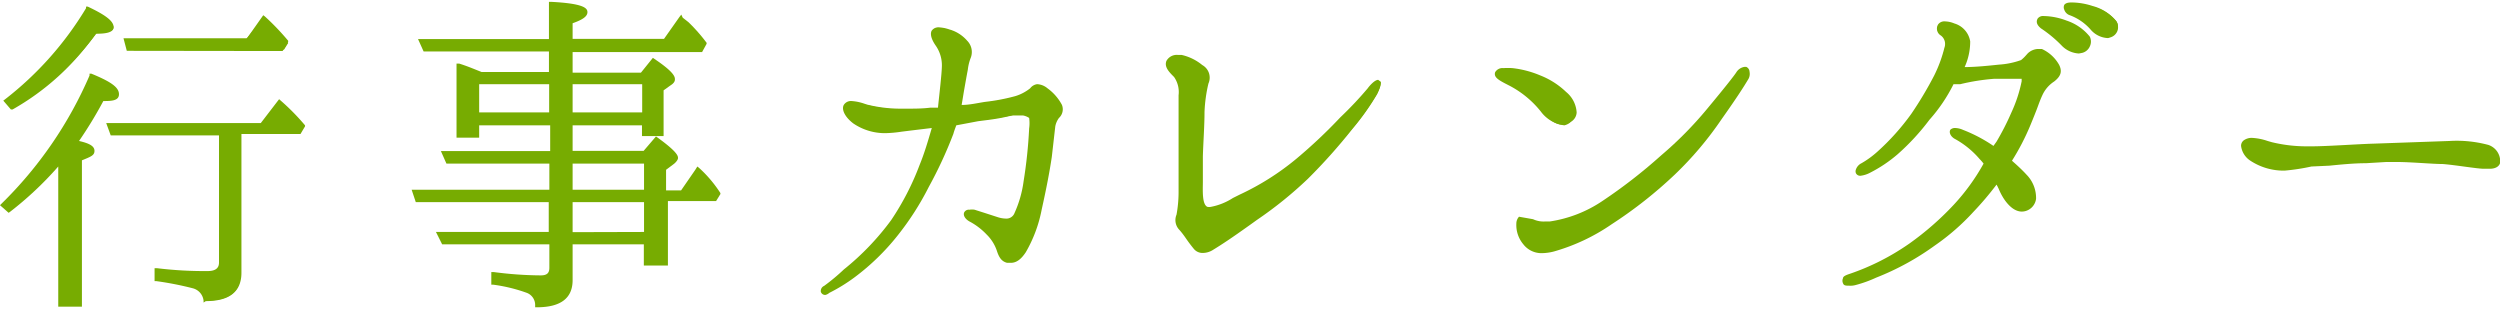 <svg xmlns="http://www.w3.org/2000/svg" viewBox="0 0 121.46 14.84" width="121.705" height="15.049"><defs><style>.cls-1{fill:#77ac01;}</style></defs><title>gnav_menu-calendar</title><g id="レイヤー_2" data-name="レイヤー 2"><g id="レイヤー_1-2" data-name="レイヤー 1"><path class="cls-1" d="M2.83,14.81V8a16.51,16.51,0,0,1-2.34,2.2l-.07.05L0,9.88l.07-.07A19.55,19.55,0,0,0,4.35,3.58l0-.09.09,0c1,.41,1.34.68,1.34,1s-.37.33-.76.33A20.22,20.22,0,0,1,3.84,6.76c.53.12.75.26.75.48s-.17.28-.61.46v7.11Zm7.06-.2v-.09a.7.7,0,0,0-.51-.6,15.46,15.46,0,0,0-1.78-.35H7.51v-.63h.11a19.1,19.1,0,0,0,2.47.14c.49,0,.55-.24.55-.42V6.49H5.38l-.22-.6h7.51l.89-1.16.08.07A10.94,10.94,0,0,1,14.82,6l0,.05-.22.37-2.87,0v6.74c0,.92-.58,1.38-1.73,1.38ZM.16,4.8l.08-.06A16.08,16.08,0,0,0,4.18.31l0-.08.08,0c.89.42,1.26.71,1.26,1s-.47.32-.87.32A12.26,12.26,0,0,1,.61,5.23l-.08,0Zm6-2.42L6,1.77h6L12.79.65l.08.06A12,12,0,0,1,14,1.89l0,.06-.27.44Z"/><path class="cls-1" d="M4.5,7.24c0,.11-.22.23-.61.4v7.08h-1V7.78a16.33,16.33,0,0,1-2.5,2.39L.14,9.88a19.57,19.57,0,0,0,4.3-6.27c.85.36,1.28.63,1.28.86s-.23.23-.72.23A19.61,19.61,0,0,1,3.67,6.82C4.21,6.93,4.5,7.06,4.5,7.24ZM.3,4.82a16.15,16.15,0,0,0,4-4.46c.79.38,1.21.67,1.21.88s-.27.22-.77.22A12.88,12.88,0,0,1,.56,5.15ZM11.68,6.39v6.84c0,.86-.56,1.3-1.69,1.28a.79.79,0,0,0-.58-.68,15.38,15.38,0,0,0-1.8-.36V13a19.21,19.21,0,0,0,2.49.14c.43,0,.65-.18.65-.52V6.39H5.45L5.31,6h7.37l.9-1.12a10.82,10.82,0,0,1,1.17,1.21l-.18.31Zm.23-4.52L12.8.79A11.88,11.88,0,0,1,14,2l-.2.32H6.26L6.1,1.87Z"/><path class="cls-1" d="M26,14.84v-.1a.63.63,0,0,0-.43-.61,7.76,7.76,0,0,0-1.62-.39h-.08v-.61H24a18,18,0,0,0,2.27.16c.3,0,.42-.11.42-.37V11.78H21.48l-.3-.6h5.48V9.73H20.2L20,9.13h6.69V7.86h-5l-.27-.61h5.31V6H23.28V6.6h-1.1V3l.13,0c.35.11.64.23.89.33l.2.08h3.27v-1H20.58l-.27-.6h6.36V0h.1c1.57.08,1.77.3,1.77.5s-.21.36-.72.54v.76h4.44L33,.75l.1-.13.07.15.18.14.1.08a8.23,8.23,0,0,1,.88,1l0,.05-.22.4H27.82v1h3.32l.58-.72.07.05c1,.67,1,.89,1,1s-.07.2-.23.3l-.32.23,0,2.22H31.19V6H27.82V7.24h3.45l.6-.7.07.05c1,.72,1,.91,1,1s-.12.23-.22.3l-.36.27,0,1h.73l.69-1L33.88,8,34,8.1a6.2,6.2,0,0,1,1,1.19l0,.05-.21.34-2.34,0v3.13H31.28V11.78H27.82v1.74c0,.88-.58,1.32-1.74,1.32Zm5.29-3.66V9.73H27.82v1.46Zm0-2.05V7.86H27.82V9.13Zm-.09-3.76V4H27.82V5.37Zm-4.52,0V4H23.28V5.37Z"/><path class="cls-1" d="M26.77,3.53V2.3H20.64l-.18-.4h6.3V.1c1.13.05,1.67.2,1.67.4s-.23.31-.72.47v.94h4.54l.83-1.1a2.07,2.07,0,0,0,.31.25,8.12,8.12,0,0,1,.86,1l-.16.29H27.72V3.53h3.42l.59-.68c.63.43.94.74.94.88s0,.13-.18.22l-.32.23v2.2h-.88v-.5H27.72V7.34h3.55l.61-.67c.65.47,1,.77,1,.9s-.07.14-.18.22l-.36.27V9.23h.83l.77-1.06a6.07,6.07,0,0,1,.94,1.17l-.18.29H32.29v3.13h-.92V11.68H27.72v1.84c0,.81-.54,1.22-1.64,1.22a.73.73,0,0,0-.49-.7,7.88,7.88,0,0,0-1.64-.4v-.41a18.16,18.16,0,0,0,2.29.16c.36,0,.52-.16.52-.47V11.68H21.54l-.2-.4h5.42V9.63h-6.5l-.14-.4h6.64V7.76H21.69l-.18-.41h5.26V5.87H23.18V6.5h-.9V3.11c.45.14.81.31,1.08.41Zm0,.4H23.18V5.47h3.58Zm1,0V5.47h3.57V3.92Zm0,5.31h3.66V7.76H27.72Zm0,.4v1.66h3.66V9.63Z"/><path class="cls-1" d="M40.1,14.24a.22.22,0,0,1-.22-.15.27.27,0,0,1,.16-.29A9.65,9.65,0,0,0,41,13,12.7,12.7,0,0,0,43.3,10.6a13,13,0,0,0,1.38-2.68c.23-.56.41-1.17.59-1.79l-1,.12-.48.06a5.86,5.86,0,0,1-.77.07,2.73,2.73,0,0,1-1.56-.47C41,5.56,40.88,5.19,41,5a.41.41,0,0,1,.38-.18,2.38,2.38,0,0,1,.7.16,6.76,6.76,0,0,0,1.63.21H44c.43,0,.82,0,1.21-.05l.36,0c.08-.77.18-1.61.19-2a1.67,1.67,0,0,0-.29-1c-.15-.21-.31-.52-.21-.73a.39.39,0,0,1,.35-.17,1.74,1.74,0,0,1,.51.1,1.77,1.77,0,0,1,.87.55.78.78,0,0,1,.18.81,2.29,2.29,0,0,0-.15.6c-.06.31-.11.6-.16.88s-.09.55-.14.83c.38,0,.75-.09,1.14-.15a9.61,9.61,0,0,0,1.47-.28,2.16,2.16,0,0,0,.72-.38A.51.51,0,0,1,50.39,4a.84.84,0,0,1,.5.2,2.36,2.36,0,0,1,.7.8.57.57,0,0,1-.14.64,1,1,0,0,0-.18.41L51.1,7.54c-.11.73-.25,1.47-.49,2.55a6.61,6.61,0,0,1-.77,2.07c-.23.35-.46.52-.73.52l-.18,0c-.28-.07-.4-.28-.5-.59a2,2,0,0,0-.5-.79,3.2,3.2,0,0,0-.83-.63c-.21-.12-.31-.29-.26-.43a.25.25,0,0,1,.26-.14.75.75,0,0,1,.25,0l.44.14.68.22a1.36,1.36,0,0,0,.39.07.42.42,0,0,0,.43-.27,5.48,5.48,0,0,0,.44-1.54A23,23,0,0,0,50,6.15a1.83,1.83,0,0,0,0-.51.82.82,0,0,0-.3-.12h-.1l-.25,0-.1,0c-.12,0-.33.07-.73.14s-.62.09-1,.14L46.46,6c-.05.14-.1.26-.14.41A20.65,20.65,0,0,1,45.12,9a13.64,13.64,0,0,1-1.5,2.34,11.24,11.24,0,0,1-2.11,2.05,8.26,8.26,0,0,1-1.22.75A.44.44,0,0,1,40.1,14.24Z"/><path class="cls-1" d="M40.08,13.88a9.77,9.77,0,0,0,1-.79,12.84,12.84,0,0,0,2.27-2.43A13.23,13.23,0,0,0,44.77,8,20.27,20.27,0,0,0,45.4,6l-1.22.14a10.56,10.56,0,0,1-1.28.13,2.5,2.5,0,0,1-1.4-.45c-.36-.32-.49-.65-.38-.81s.65-.09,1,0a6.8,6.8,0,0,0,1.66.22c.68,0,1.24,0,1.84-.07a.06.06,0,0,0,0,0,17.75,17.75,0,0,0,.27-2.05A1.76,1.76,0,0,0,45.56,2c-.18-.25-.27-.49-.2-.63s.34-.14.74,0a1.68,1.68,0,0,1,.83.52.67.67,0,0,1,.16.7,2.4,2.4,0,0,0-.16.63c-.12.63-.2,1.22-.32,1.84.45,0,.9-.11,1.37-.18a8.87,8.87,0,0,0,1.39-.27,2.26,2.26,0,0,0,.76-.4c.16-.14.41-.16.72.07a2.25,2.25,0,0,1,.67.76.47.47,0,0,1-.11.52,1,1,0,0,0-.22.47L51,7.52c-.11.76-.25,1.49-.49,2.54a6.52,6.52,0,0,1-.76,2c-.27.41-.52.52-.81.45s-.32-.2-.43-.52A2,2,0,0,0,48,11.2a3.32,3.32,0,0,0-.85-.65c-.16-.09-.25-.22-.22-.31s.18-.11.38,0,.65.22,1.13.36.77.09.94-.25a5.62,5.62,0,0,0,.45-1.57,23,23,0,0,0,.32-2.59c0-.34,0-.54,0-.59a1,1,0,0,0-.34-.14,1.35,1.35,0,0,0-.38,0c-.11,0-.29.07-.85.16s-1.12.14-2.16.29c-.05.14-.11.29-.16.47A20.57,20.57,0,0,1,45,9a13.62,13.62,0,0,1-1.49,2.32,11.12,11.12,0,0,1-2.09,2,8.1,8.1,0,0,1-1.21.74C40,14.22,39.85,14,40.08,13.88Z"/><path class="cls-1" d="M58.43,12.2A.54.54,0,0,1,58,12c-.1-.12-.24-.3-.37-.49s-.24-.33-.33-.43a.68.68,0,0,1-.14-.74,6.12,6.12,0,0,0,.1-1.06c0-.3,0-.67,0-1.15l0-1.14V4.54a1.28,1.28,0,0,0-.22-.89c-.22-.22-.49-.48-.37-.78a.57.57,0,0,1,.56-.29l.18,0a2.41,2.41,0,0,1,1,.49.7.7,0,0,1,.3.9,7.18,7.18,0,0,0-.19,1.39c0,.66-.06,1.46-.08,2.15,0,.43,0,.83,0,1.14v.1c0,.38-.05,1.09.22,1.21a.44.44,0,0,0,.17,0,3,3,0,0,0,1.07-.43l.32-.16A12.65,12.65,0,0,0,63,7.61a24.84,24.84,0,0,0,2.12-2,17.68,17.68,0,0,0,1.33-1.41c.07-.1.33-.41.51-.41l0,0,.13.1c0,.08,0,.21-.18.59a12.23,12.23,0,0,1-1.2,1.69A27.25,27.25,0,0,1,63.54,8.6a19.23,19.23,0,0,1-2.48,2l-.32.23c-.94.67-1.35.94-1.79,1.21A.94.94,0,0,1,58.43,12.2Z"/><path class="cls-1" d="M66.89,4.48A12.15,12.15,0,0,1,65.7,6.15a26.86,26.86,0,0,1-2.23,2.38,21.64,21.64,0,0,1-2.79,2.18c-.94.67-1.35.94-1.78,1.21s-.65.22-.83,0-.52-.7-.7-.92a.58.58,0,0,1-.13-.63,5.84,5.84,0,0,0,.11-1.1c0-.5,0-1.24,0-2.29V4.7c0-.47,0-.86-.25-1.12s-.43-.45-.34-.67a.55.55,0,0,1,.63-.22,2.32,2.32,0,0,1,1,.47.6.6,0,0,1,.27.77,6.82,6.82,0,0,0-.2,1.42c-.07,1.08-.07,2.48-.11,3.29,0,.41-.09,1.24.27,1.4s.68-.07,1.66-.56a12.78,12.78,0,0,0,2.84-1.82,25.11,25.11,0,0,0,2.13-2,17.51,17.51,0,0,0,1.33-1.42c.18-.23.38-.4.45-.36S67.09,4.12,66.89,4.48Z"/><path class="cls-1" d="M74.9,12.21a1.11,1.11,0,0,1-.89-.43,1.45,1.45,0,0,1-.34-1,.49.49,0,0,1,.13-.34l.68.12a1.21,1.21,0,0,0,.6.11h.22a6.2,6.2,0,0,0,2.56-1,25.22,25.22,0,0,0,2.8-2.17l.08-.07a17.94,17.94,0,0,0,2.19-2.22c.89-1.07,1.33-1.63,1.43-1.79a.57.57,0,0,1,.39-.26h0l.09,0A.27.27,0,0,1,85,3.4a.51.51,0,0,1-.08.39c-.19.32-.54.87-1.27,1.9a16.66,16.66,0,0,1-2.28,2.7,21.18,21.18,0,0,1-3.06,2.41,9.52,9.52,0,0,1-2.82,1.33A2.44,2.44,0,0,1,74.9,12.21ZM76,6a1.68,1.68,0,0,1-1.14-.67,4.78,4.78,0,0,0-1.59-1.29c-.45-.23-.71-.37-.63-.62a.41.41,0,0,1,.4-.2,3.39,3.39,0,0,1,.44,0,4.86,4.86,0,0,1,1.34.35,3.85,3.85,0,0,1,1.27.81,1.39,1.39,0,0,1,.51,1,.56.56,0,0,1-.28.45A.66.66,0,0,1,76,6Z"/><path class="cls-1" d="M73.31,4c-.41-.22-.63-.32-.58-.5s.36-.14.74-.09a4.75,4.75,0,0,1,1.31.34A3.73,3.73,0,0,1,76,4.53c.43.38.7,1.06.25,1.33s-.88,0-1.35-.56A4.81,4.81,0,0,0,73.31,4Zm11.54-.25c-.22.36-.56.9-1.26,1.89a16.5,16.5,0,0,1-2.27,2.68,21.19,21.19,0,0,1-3,2.4A9.4,9.4,0,0,1,75.49,12c-.76.2-1.08.05-1.4-.31s-.4-1-.22-1.17l.59.14a1.64,1.64,0,0,0,.85.11,6.33,6.33,0,0,0,2.61-1,25.18,25.18,0,0,0,2.81-2.18A18.5,18.5,0,0,0,83,5.33c.9-1.08,1.33-1.64,1.44-1.8s.27-.25.38-.2S85,3.51,84.85,3.74Z"/><path class="cls-1" d="M89.83,13.79c-.15,0-.25,0-.29-.12a.28.28,0,0,1,0-.24c0-.1.16-.16.37-.23a11.43,11.43,0,0,0,1.32-.55,11.69,11.69,0,0,0,1.54-.91,14.21,14.21,0,0,0,2.15-1.88,10.2,10.2,0,0,0,1.45-2,2,2,0,0,0-.19-.22,4.32,4.32,0,0,0-1.24-1c-.21-.14-.25-.33-.18-.43A.32.32,0,0,1,95,6.13a1,1,0,0,1,.37.09A7.23,7.23,0,0,1,96.85,7L97,6.79a12.6,12.6,0,0,0,.72-1.41,6.8,6.8,0,0,0,.5-1.52c0-.09,0-.12,0-.12s-.09,0-.15,0h0c-.34,0-.63,0-1.2,0A10.21,10.21,0,0,0,95.24,4L94.91,4a7.81,7.81,0,0,1-1.17,1.73A11.17,11.17,0,0,1,92.2,7.4a6.69,6.69,0,0,1-1.34.9,1.31,1.31,0,0,1-.47.15.23.23,0,0,1-.22-.12.24.24,0,0,1,0-.19.53.53,0,0,1,.27-.3,4.44,4.44,0,0,0,.76-.55,11.42,11.42,0,0,0,1.66-1.85,18,18,0,0,0,1.11-1.86,6.54,6.54,0,0,0,.5-1.36.51.51,0,0,0-.17-.58.39.39,0,0,1-.14-.54.37.37,0,0,1,.34-.15,1.26,1.26,0,0,1,.45.1,1.09,1.09,0,0,1,.77.87,3,3,0,0,1-.27,1.25c.53,0,1.2-.07,1.67-.12a3.88,3.88,0,0,0,1.07-.22,1.83,1.83,0,0,0,.24-.23l.08-.09A.77.77,0,0,1,99,2.29l.2,0a1.83,1.83,0,0,1,.84.77c.16.32.09.55-.24.81a1.56,1.56,0,0,0-.58.68c-.07.15-.14.33-.22.55s-.21.54-.35.88a11.52,11.52,0,0,1-.9,1.74c.25.22.5.45.7.67a1.61,1.61,0,0,1,.47,1.18.71.71,0,0,1-.34.52.69.69,0,0,1-.35.1c-.49,0-.9-.57-1.11-1.07A2.55,2.55,0,0,0,97,8.88a15,15,0,0,1-1.12,1.32A11,11,0,0,1,94,11.84a12.85,12.85,0,0,1-2.85,1.56,6,6,0,0,1-1,.36A.94.94,0,0,1,89.83,13.79ZM101,2.51a1.25,1.25,0,0,1-.84-.39,6.1,6.1,0,0,0-1-.83C99,1.16,98.89,1,99,.81a.33.33,0,0,1,.3-.12,3.27,3.27,0,0,1,1.1.22,2.42,2.42,0,0,1,1.13.78.54.54,0,0,1,0,.48.55.55,0,0,1-.37.31Zm1.4-.75a1.16,1.16,0,0,1-.81-.39,2.5,2.5,0,0,0-1.06-.73.42.42,0,0,1-.24-.26.28.28,0,0,1,0-.23c.08-.12.28-.12.37-.12a3.34,3.34,0,0,1,1,.17,2.21,2.21,0,0,1,1.15.73.54.54,0,0,1,.06.49.52.52,0,0,1-.35.31A.53.53,0,0,1,102.42,1.76Z"/><path class="cls-1" d="M95,9.94a10.36,10.36,0,0,0,1.5-2.05,2,2,0,0,0-.23-.29A4.41,4.41,0,0,0,95,6.6c-.16-.11-.18-.23-.14-.29s.36-.07.52,0a7.06,7.06,0,0,1,1.51.86,16.77,16.77,0,0,0,.92-1.76,6.84,6.84,0,0,0,.5-1.55c0-.25-.11-.25-.27-.25-.34,0-.63,0-1.21,0a10.3,10.3,0,0,0-1.6.22l-.32.05a10,10,0,0,1-1.22,1.76,11.2,11.2,0,0,1-1.53,1.64,6.5,6.5,0,0,1-1.31.88c-.29.13-.49.2-.56.07s0-.27.2-.36a4.56,4.56,0,0,0,.77-.56,11.58,11.58,0,0,0,1.67-1.87A18,18,0,0,0,94,3.62a6.55,6.55,0,0,0,.5-1.39.6.6,0,0,0-.22-.68.29.29,0,0,1-.11-.4c.09-.14.34-.14.67,0a1,1,0,0,1,.7.79,3.16,3.16,0,0,1-.32,1.33c.56,0,1.31-.07,1.84-.13a3.81,3.81,0,0,0,1.12-.23,3.06,3.06,0,0,0,.34-.32.66.66,0,0,1,.63-.16,1.76,1.76,0,0,1,.77.72c.13.25.11.43-.22.68a1.65,1.65,0,0,0-.61.72c-.14.32-.31.79-.58,1.42a11.62,11.62,0,0,1-.94,1.8,9.83,9.83,0,0,1,.76.72c.4.43.7,1.21.14,1.55s-1.1-.4-1.31-.92a4.2,4.2,0,0,0-.2-.41,14.9,14.9,0,0,1-1.21,1.44,11,11,0,0,1-1.89,1.62,13,13,0,0,1-2.83,1.55,5.9,5.9,0,0,1-1,.36c-.2.05-.38,0-.41,0s0-.23.31-.32a11.51,11.51,0,0,0,1.33-.56,11.66,11.66,0,0,0,1.55-.92A14.26,14.26,0,0,0,95,9.94ZM100.26,2a6.19,6.19,0,0,0-1-.85C99.07,1.11,99,1,99.07.86s.22-.07.29-.07a3.08,3.08,0,0,1,1,.22,2.36,2.36,0,0,1,1.08.74.43.43,0,0,1-.27.65A1,1,0,0,1,100.26,2Zm1.42-.74a2.58,2.58,0,0,0-1.1-.76c-.16-.07-.23-.23-.16-.34s.21-.07.29-.07a3.23,3.23,0,0,1,1,.16,2.1,2.1,0,0,1,1.1.68.41.41,0,0,1-.23.65A1,1,0,0,1,101.68,1.31Z"/><path class="cls-1" d="M111,8.2a2.94,2.94,0,0,1-1.68-.49,1,1,0,0,1-.44-.71.33.33,0,0,1,.13-.27.65.65,0,0,1,.41-.12,2.74,2.74,0,0,1,.75.15l.21.06a7.19,7.19,0,0,0,1.75.2h.18c.74,0,2.27-.11,3-.13L119,6.76h0a5.93,5.93,0,0,1,1.89.19.84.84,0,0,1,.58.83c0,.1-.1.33-.51.33l-.28,0c-.33,0-1.36-.18-2-.23-.5,0-1.54-.1-2.29-.1h-.44l-1,.06c-.6,0-1.28.07-1.78.12L112.3,8A10.22,10.22,0,0,1,111,8.2h0Z"/><path class="cls-1" d="M121.36,7.76c0,.22-.29.29-.67.22s-1.39-.18-2-.23-2.07-.13-2.74-.09-2,.09-2.81.18c-.67.07-1.44.25-2.07.27a2.84,2.84,0,0,1-1.62-.47c-.36-.27-.5-.68-.31-.83s.83,0,1.28.11a7.5,7.5,0,0,0,2,.2c.74,0,2.27-.11,3-.13L119,6.86a5.83,5.83,0,0,1,1.86.18A.74.74,0,0,1,121.36,7.76Z"/></g></g></svg>